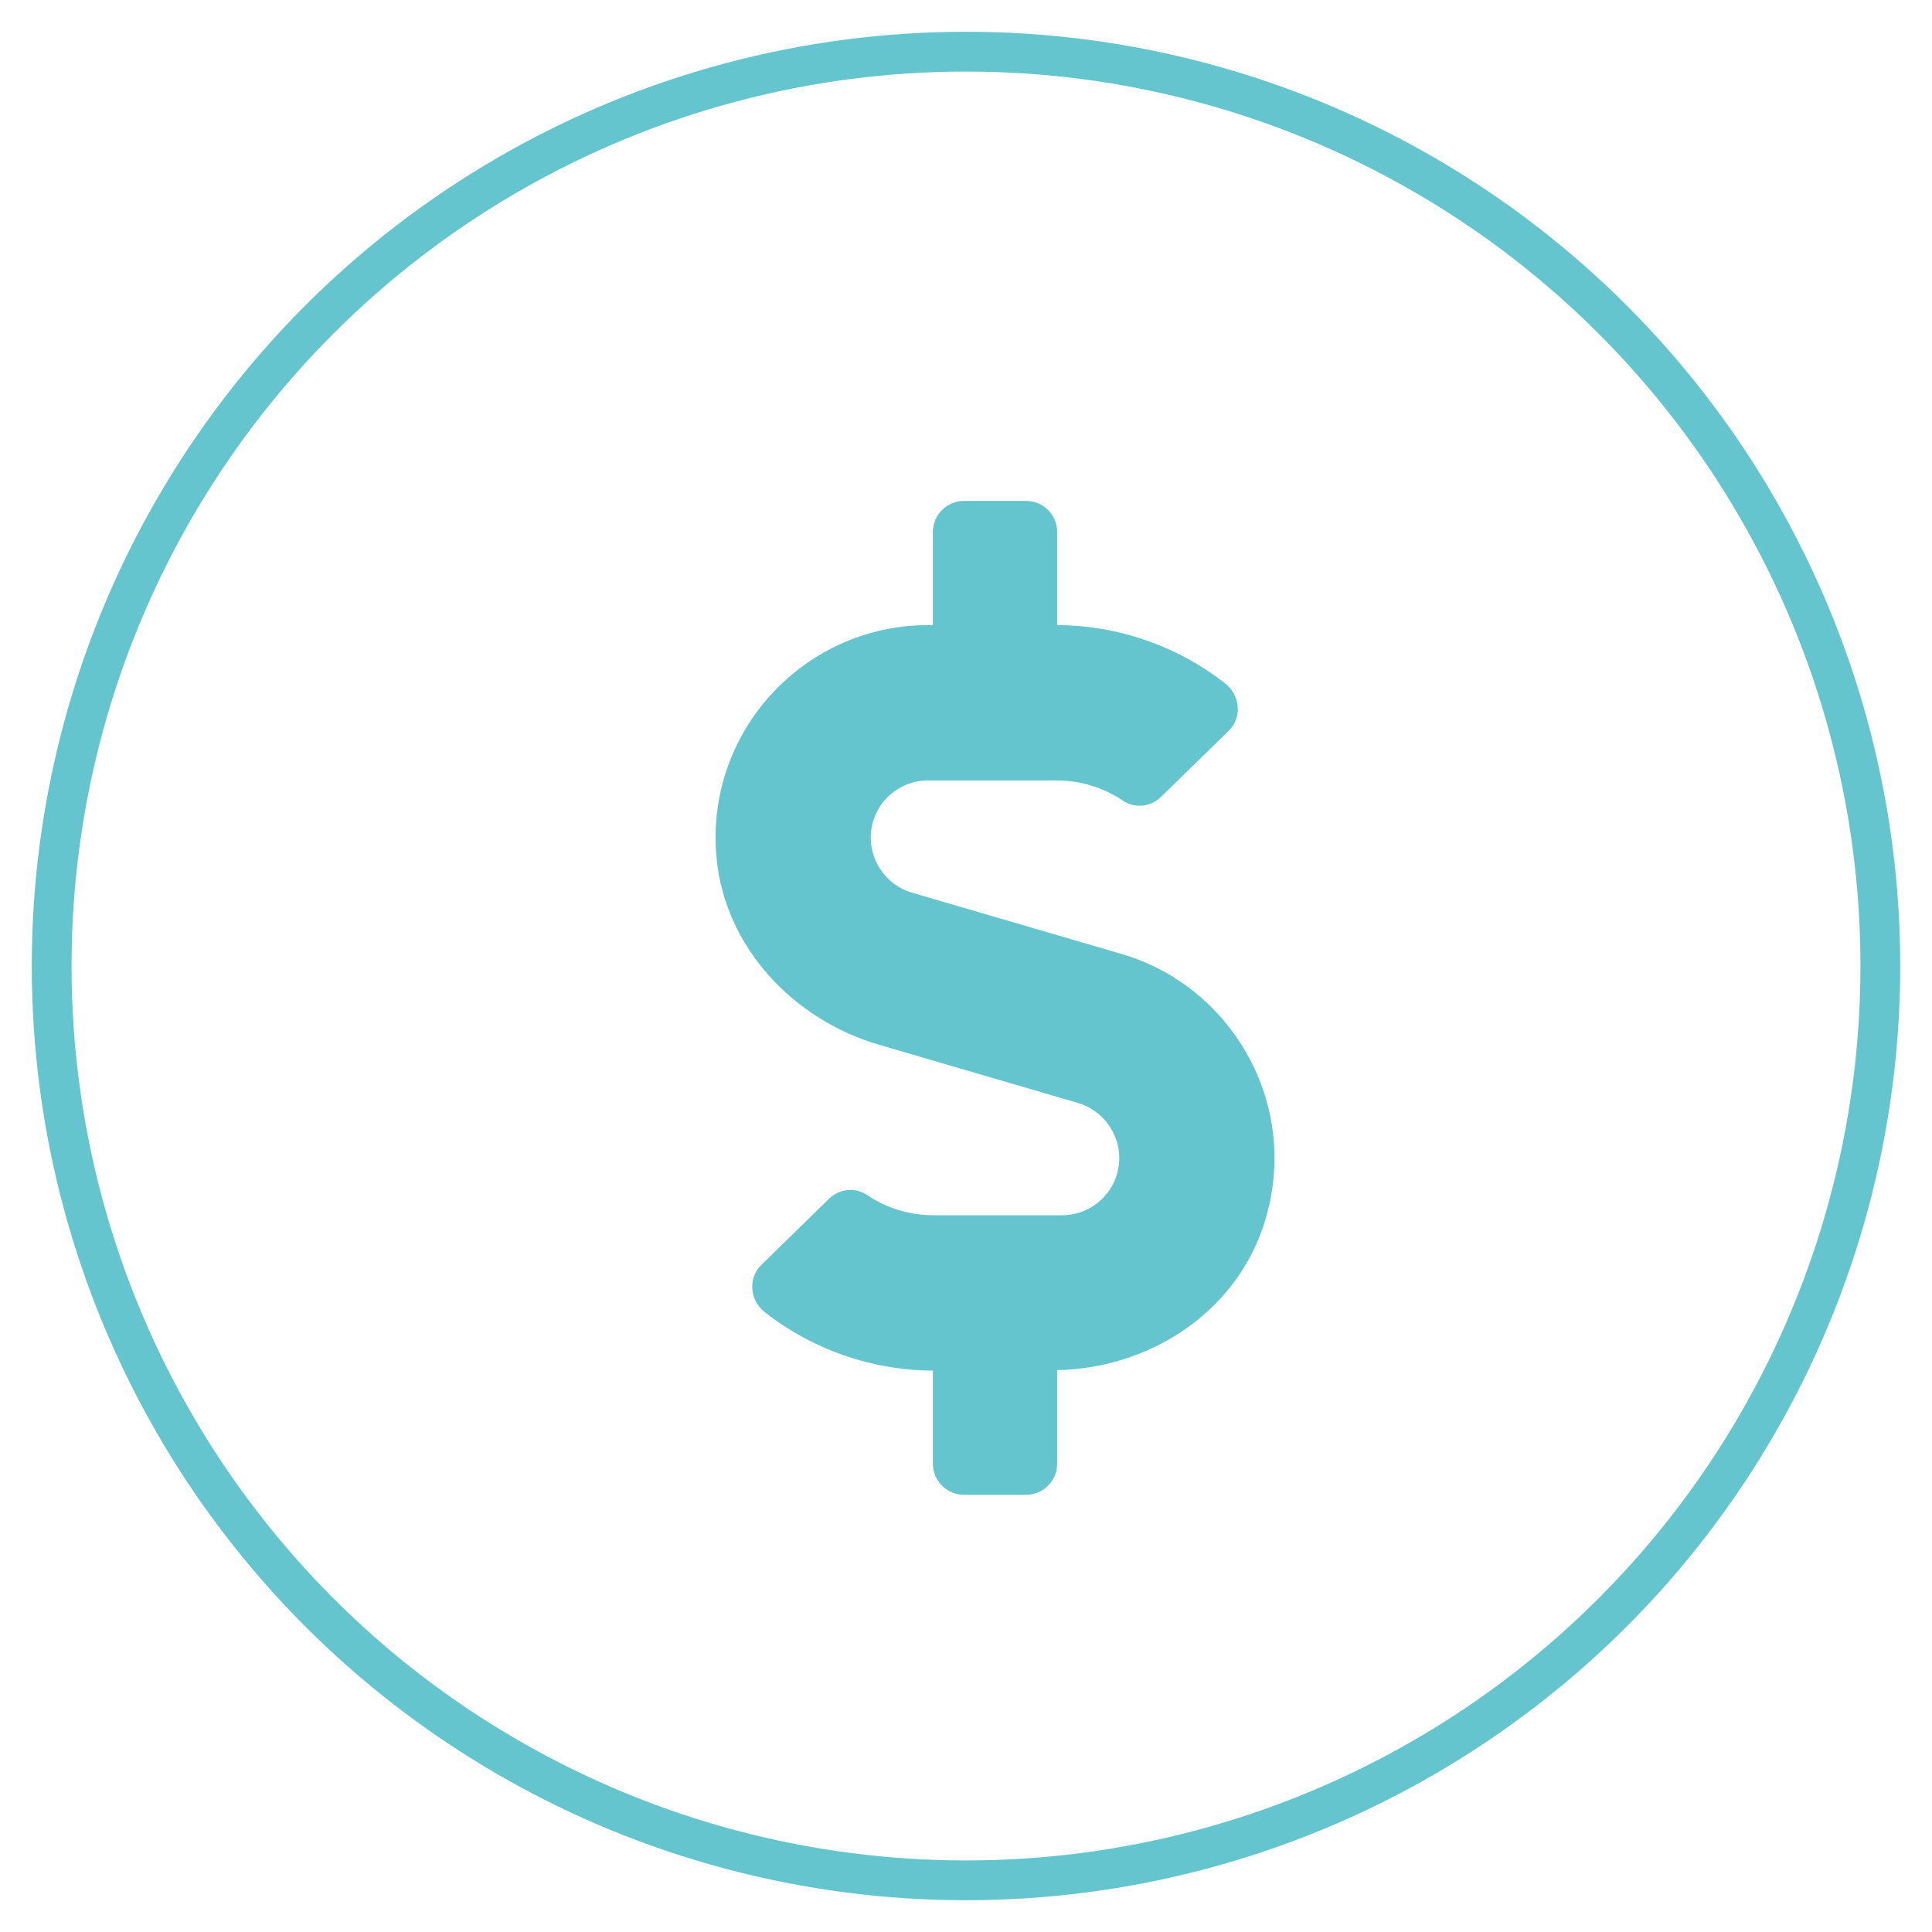 <svg width="27" height="27" viewBox="0 0 27 27" fill="none" xmlns="http://www.w3.org/2000/svg">
<circle cx="13.5" cy="13.5" r="12.778" stroke="#64C5CE" stroke-width="0.556"/>
<path d="M15.674 13.332L12.745 12.475C12.405 12.377 12.169 12.059 12.169 11.707C12.169 11.265 12.527 10.907 12.97 10.907H14.768C15.099 10.907 15.425 11.007 15.696 11.191C15.862 11.303 16.084 11.275 16.225 11.137L17.169 10.215C17.362 10.028 17.335 9.716 17.12 9.55C16.456 9.029 15.626 8.739 14.774 8.736V7.434C14.774 7.195 14.578 7 14.34 7H13.472C13.233 7 13.037 7.195 13.037 7.434V8.736H12.97C11.242 8.736 9.853 10.22 10.013 11.981C10.127 13.232 11.082 14.249 12.286 14.601L15.067 15.415C15.406 15.516 15.642 15.831 15.642 16.183C15.642 16.625 15.284 16.983 14.841 16.983H13.043C12.712 16.983 12.386 16.883 12.115 16.699C11.95 16.587 11.727 16.614 11.586 16.753L10.642 17.675C10.449 17.862 10.476 18.174 10.691 18.34C11.355 18.861 12.186 19.151 13.037 19.154V20.456C13.037 20.695 13.233 20.89 13.472 20.89H14.34C14.578 20.89 14.774 20.695 14.774 20.456V19.148C16.038 19.124 17.223 18.372 17.641 17.176C18.224 15.505 17.245 13.79 15.674 13.332Z" fill="#64C5CE"/>
</svg>
